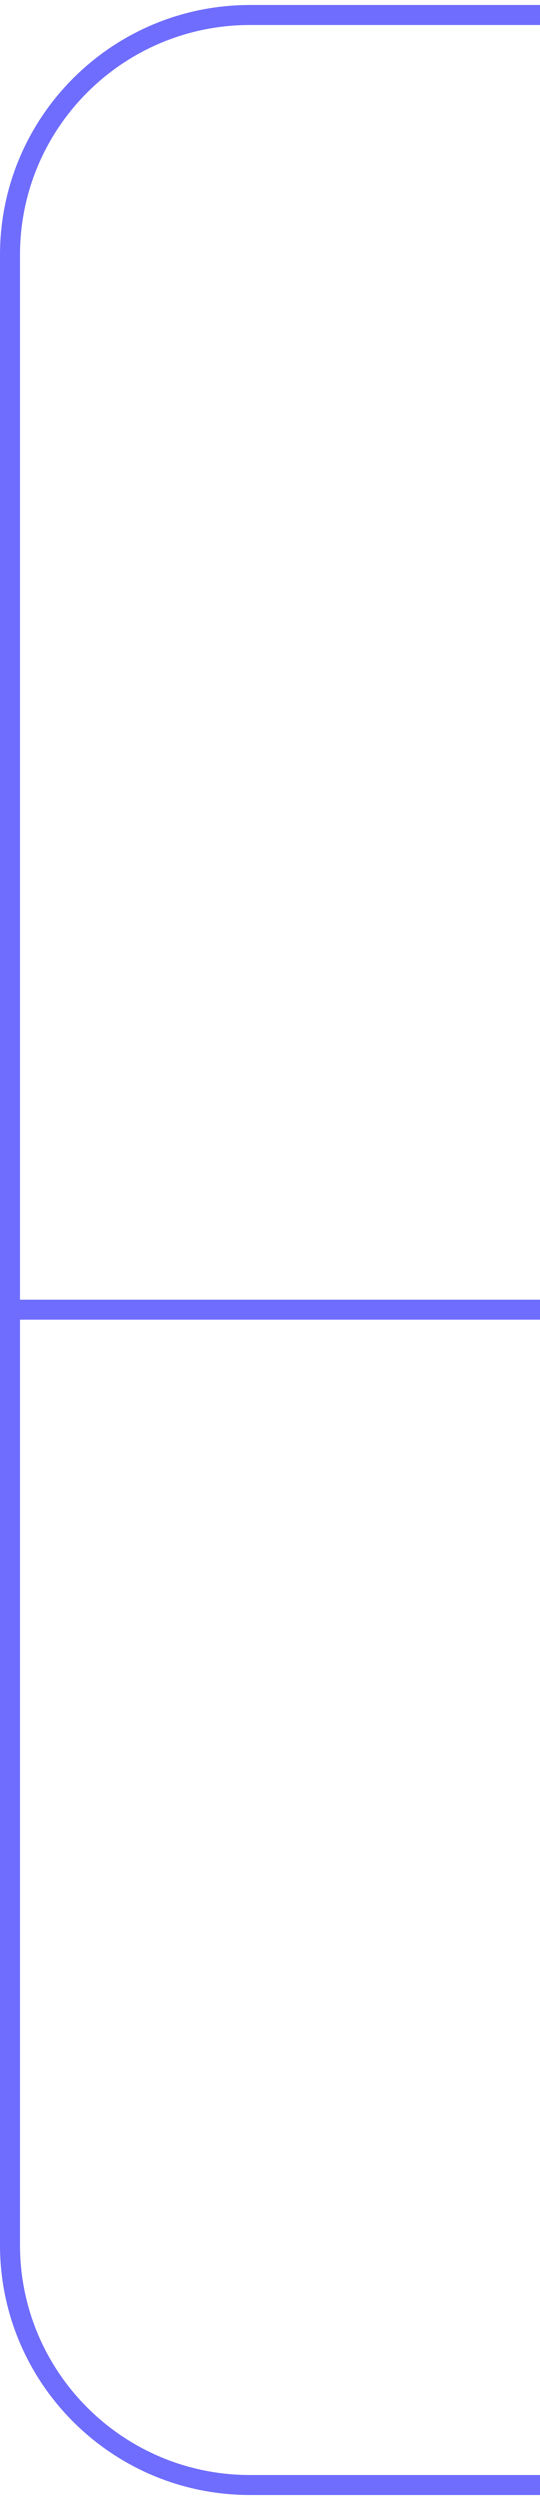 <?xml version="1.0" encoding="UTF-8"?> <svg xmlns="http://www.w3.org/2000/svg" width="54" height="250" viewBox="0 0 54 250" fill="none"> <path d="M54 1.5L25 1.5C11.745 1.5 1 12.245 1 25.5L1 130.968M54 248.5L25 248.5C11.745 248.5 1 237.755 1 224.5L1 169.58L1 130.968M1 130.968L54 130.968" stroke="#6F6DFD" stroke-width="2"></path> </svg> 